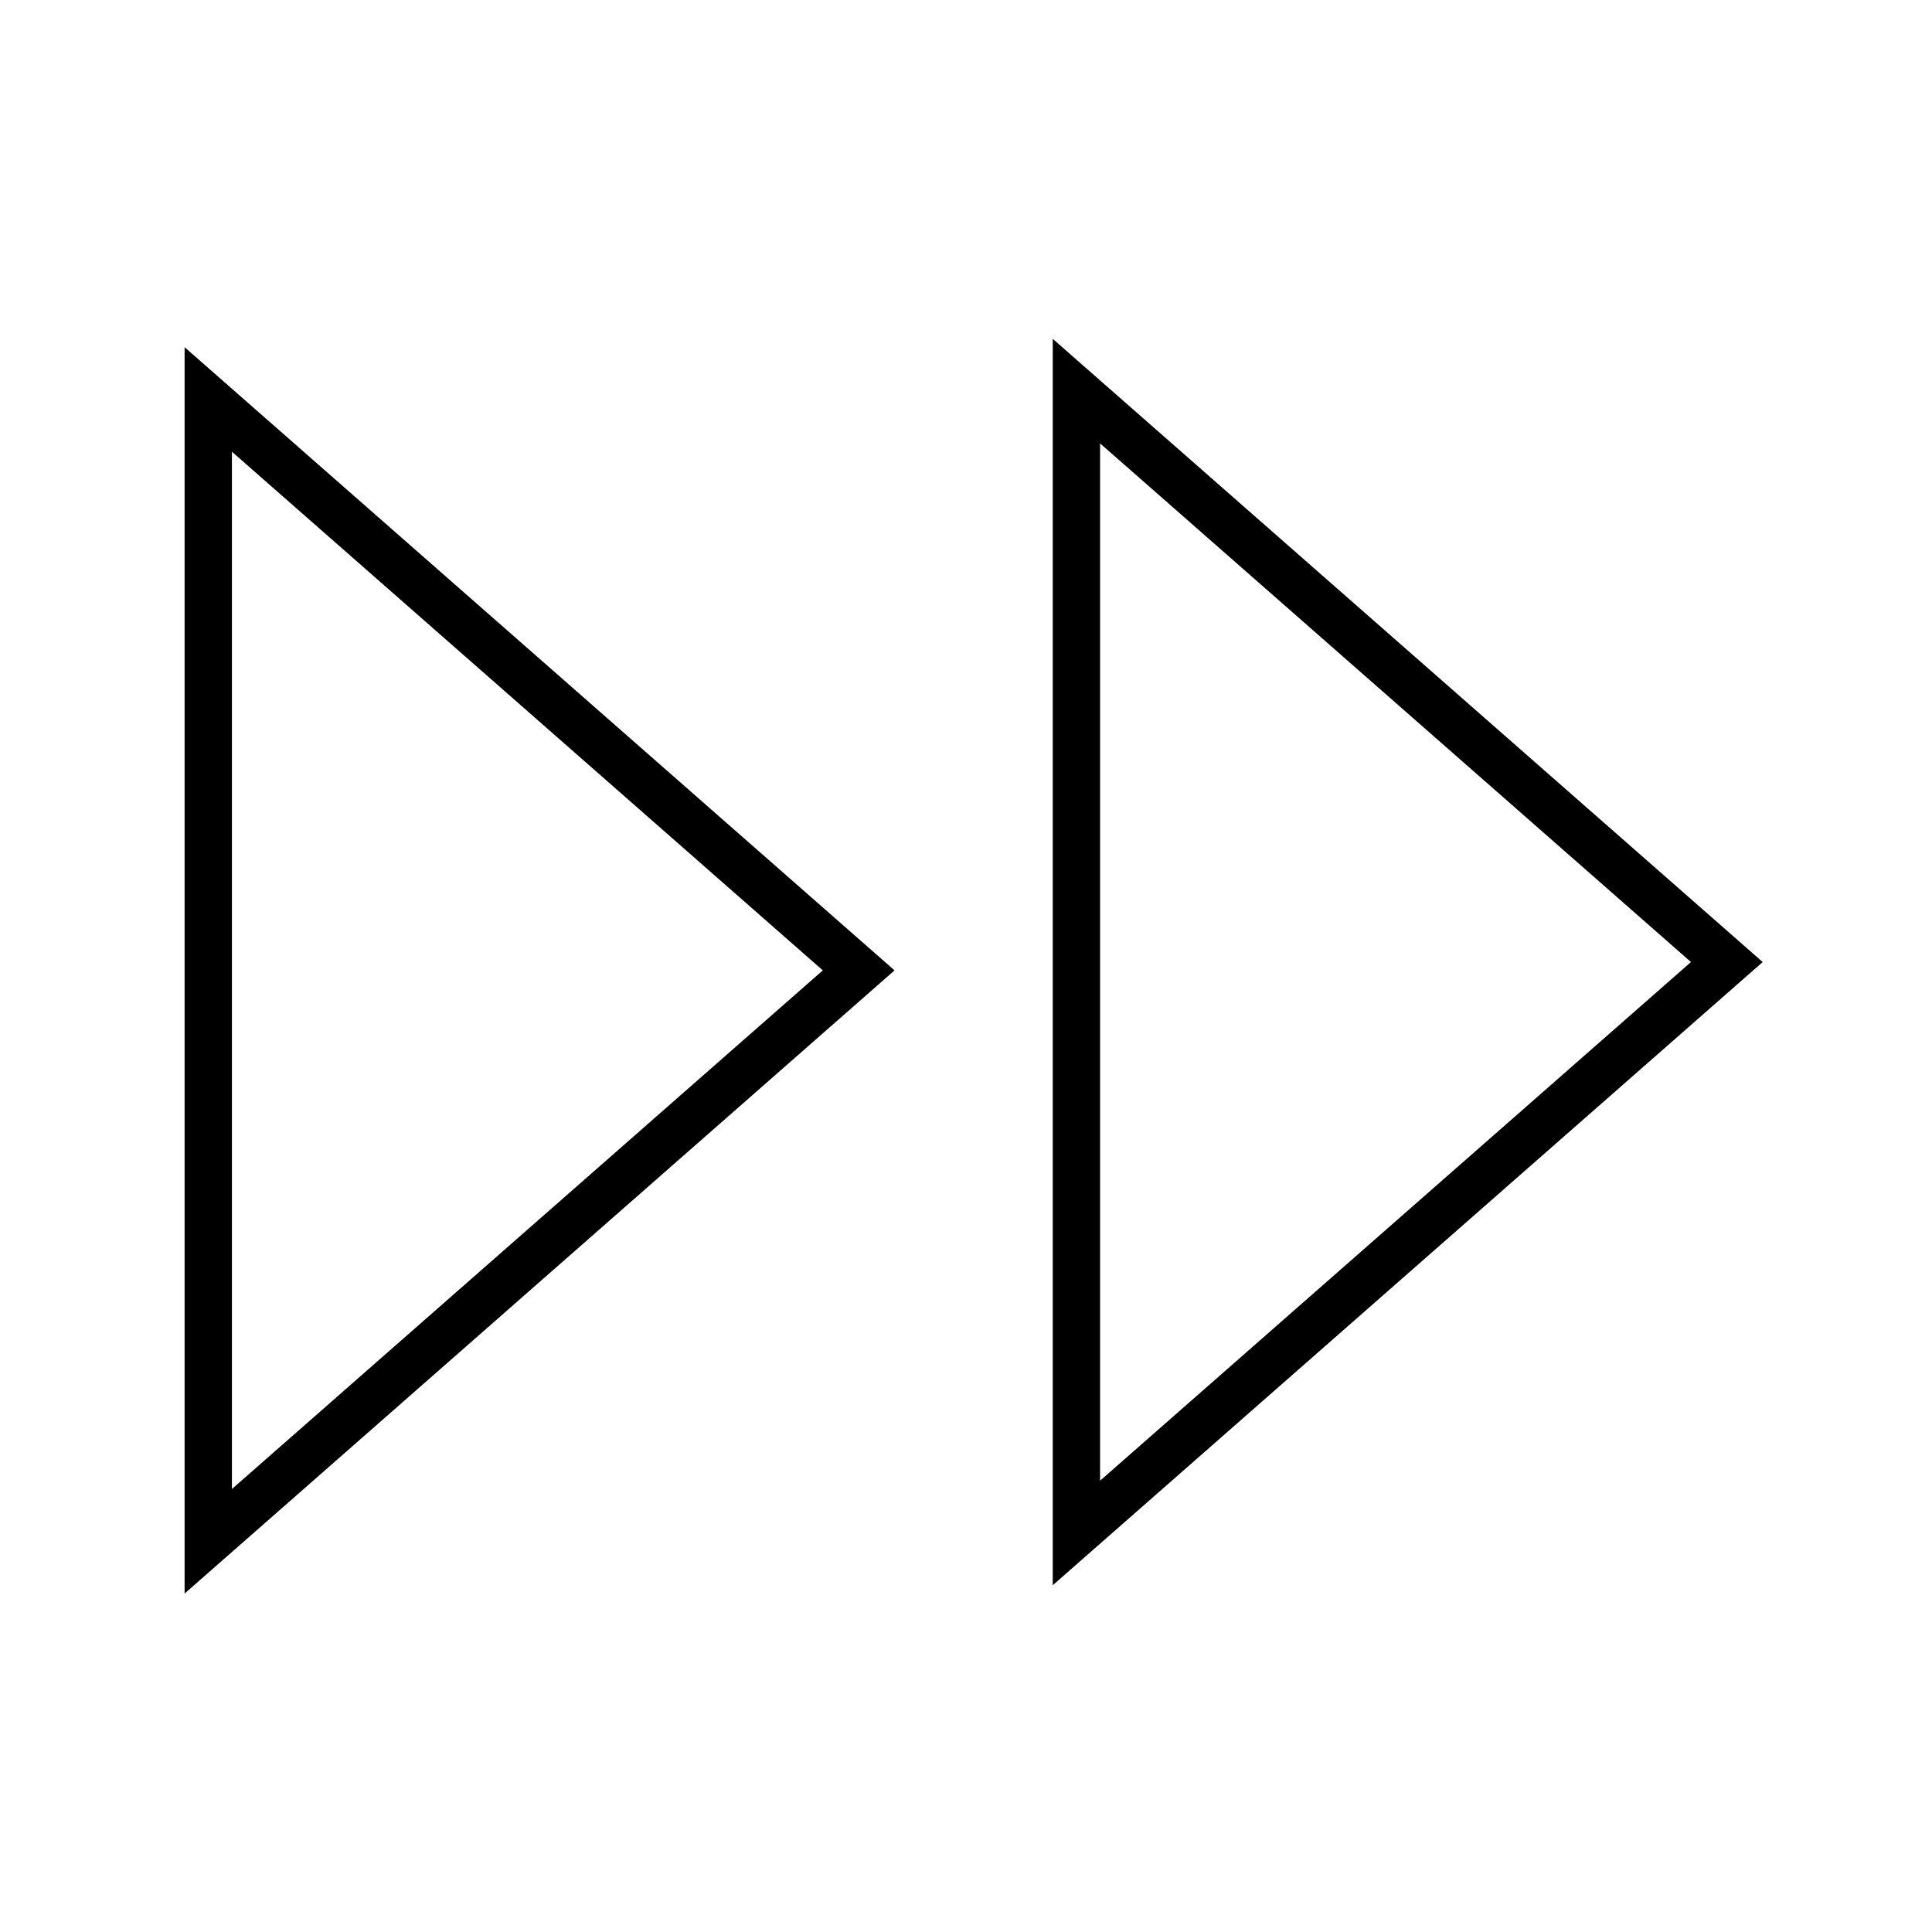 <?xml version="1.0" encoding="UTF-8"?>
<!-- Uploaded to: ICON Repo, www.svgrepo.com, Generator: ICON Repo Mixer Tools -->
<svg fill="#000000" width="800px" height="800px" version="1.1" viewBox="144 144 512 512" xmlns="http://www.w3.org/2000/svg">
 <path d="m192.92 236.01 188.14 165.15-188.14 165.15zm230.07-2.207 188.14 165.15-188.14 165.15zm-217.53 29.906v274.9l156.59-137.45zm230.07-2.207v274.9l156.59-137.45z"/>
</svg>